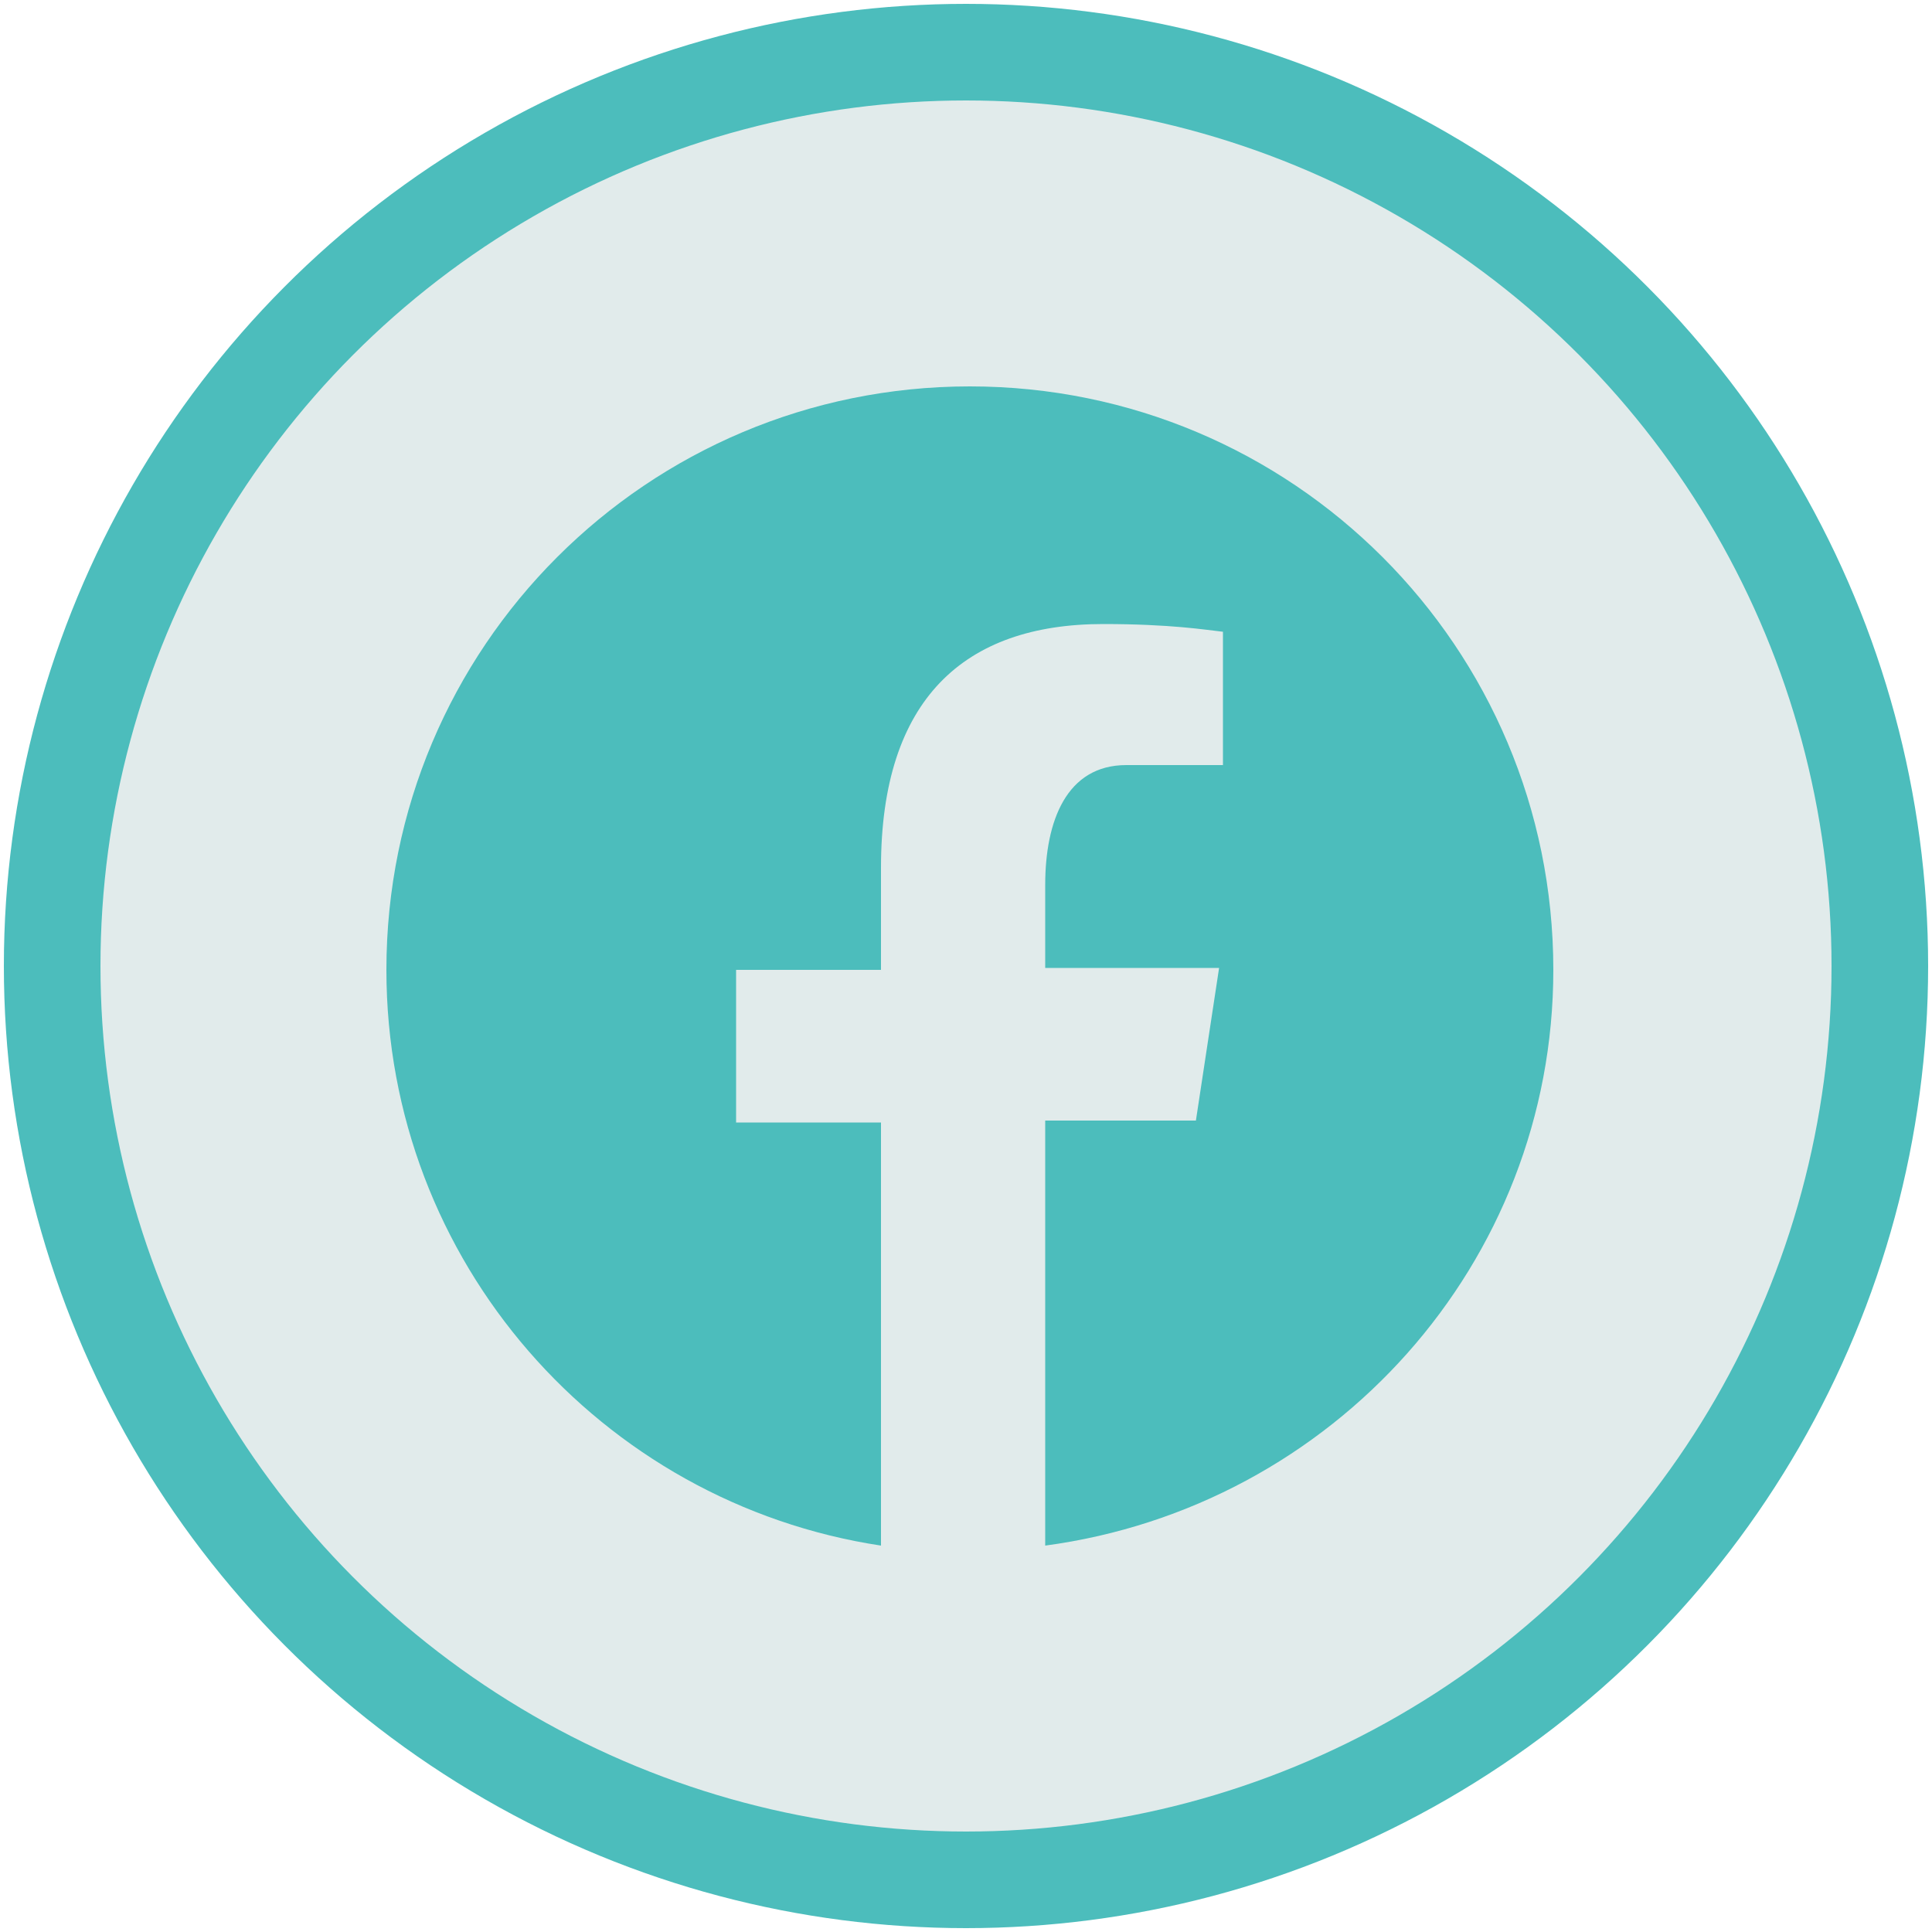 <?xml version="1.0" encoding="utf-8"?>
<!-- Generator: Adobe Illustrator 27.0.0, SVG Export Plug-In . SVG Version: 6.00 Build 0)  -->
<svg version="1.1" id="Ebene_1" xmlns="http://www.w3.org/2000/svg" xmlns:xlink="http://www.w3.org/1999/xlink" x="0px" y="0px"
	 viewBox="0 0 100 100" style="enable-background:new 0 0 100 100;" xml:space="preserve">
<style type="text/css">
	.st0{fill:#E1EBEB;stroke:#4CBDBC;stroke-width:5;stroke-miterlimit:10;}
	.st1{fill:#4CBDBC;}
</style>
<g>
	<circle class="st0" cx="50" cy="50" r="47.3"/>
	<path class="st1" d="M50.2,20C33.5,20,20,33.5,20,50.2C20,65.3,31.1,77.8,45.6,80V58.1h-7.5v-7.9h7.5v-5.3
		c0-8.7,4.3-12.6,11.5-12.6c3.5,0,5.3,0.3,6.2,0.4v6.9h-5c-3.1,0-4.2,2.9-4.2,6.2v4.3h9L61.9,58h-7.8v22C69,78,80.4,65.4,80.4,50.2
		C80.4,33.5,66.9,20,50.2,20z"/>
</g>
</svg>
